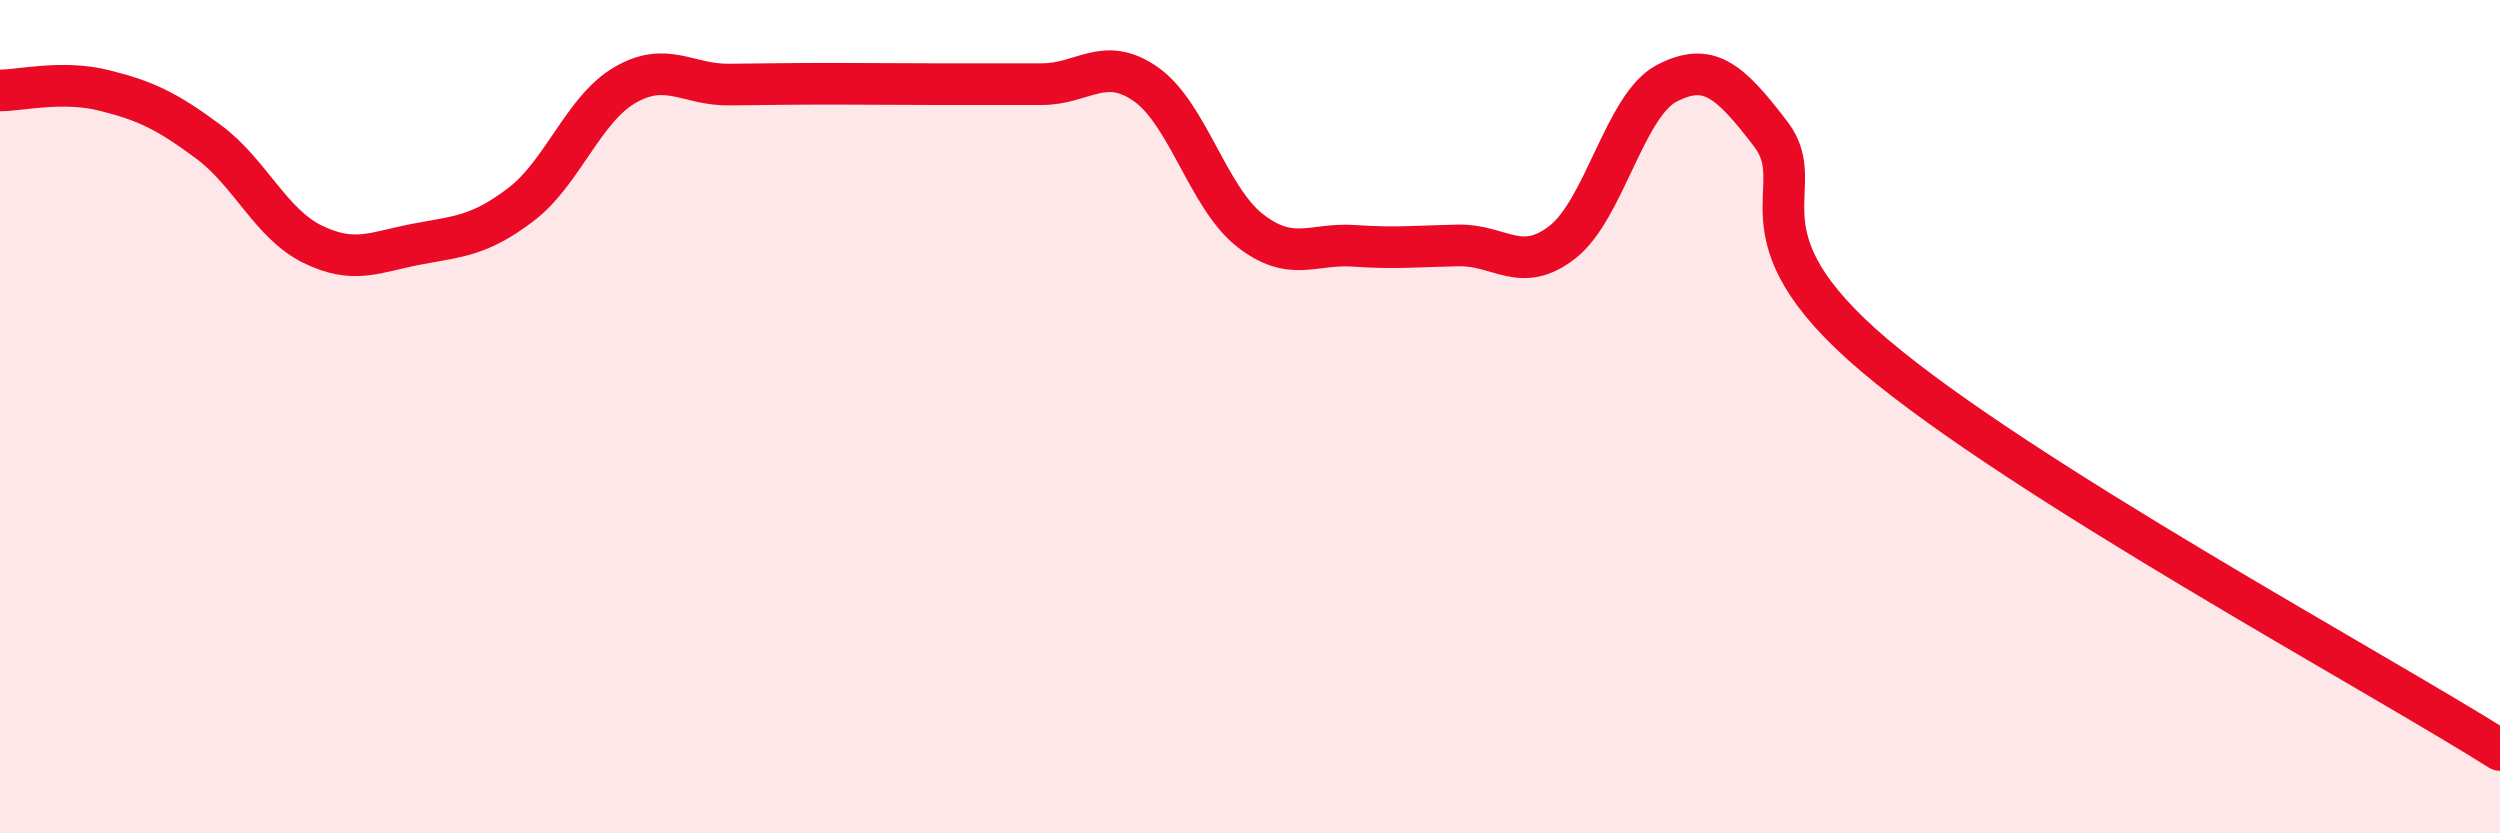 
    <svg width="60" height="20" viewBox="0 0 60 20" xmlns="http://www.w3.org/2000/svg">
      <path
        d="M 0,2.17 C 0.5,2.17 1.5,1.92 2.5,2.17 C 3.5,2.42 4,2.66 5,3.4 C 6,4.14 6.5,5.37 7.5,5.86 C 8.5,6.35 9,6.05 10,5.86 C 11,5.67 11.5,5.67 12.5,4.91 C 13.5,4.15 14,2.62 15,2.04 C 16,1.46 16.5,2.04 17.5,2.03 C 18.5,2.02 19,2.01 20,2.01 C 21,2.01 21.5,2.02 22.5,2.02 C 23.5,2.02 24,2.02 25,2.02 C 26,2.02 26.5,1.32 27.5,2.02 C 28.5,2.72 29,4.75 30,5.53 C 31,6.31 31.5,5.83 32.5,5.9 C 33.5,5.97 34,5.91 35,5.89 C 36,5.87 36.5,6.59 37.5,5.81 C 38.5,5.03 39,2.52 40,2 C 41,1.48 41.5,1.91 42.5,3.22 C 43.5,4.53 41.5,5.58 45,8.54 C 48.5,11.5 57,16.11 60,18L60 20L0 20Z"
        fill="#EB0A25"
        opacity="0.1"
        stroke-linecap="round"
        stroke-linejoin="round"
      />
      <path
        d="M 0,2.17 C 0.5,2.17 1.5,1.92 2.5,2.17 C 3.5,2.42 4,2.66 5,3.4 C 6,4.14 6.5,5.37 7.5,5.86 C 8.5,6.35 9,6.05 10,5.86 C 11,5.67 11.5,5.67 12.5,4.91 C 13.5,4.15 14,2.62 15,2.04 C 16,1.46 16.5,2.04 17.5,2.03 C 18.5,2.02 19,2.01 20,2.01 C 21,2.01 21.5,2.02 22.5,2.02 C 23.5,2.02 24,2.02 25,2.02 C 26,2.02 26.5,1.32 27.5,2.02 C 28.5,2.72 29,4.75 30,5.53 C 31,6.31 31.5,5.83 32.5,5.9 C 33.5,5.97 34,5.91 35,5.89 C 36,5.87 36.5,6.59 37.5,5.81 C 38.5,5.03 39,2.52 40,2 C 41,1.48 41.5,1.91 42.5,3.22 C 43.5,4.53 41.5,5.58 45,8.54 C 48.5,11.5 57,16.11 60,18"
        stroke="#EB0A25"
        stroke-width="1"
        fill="none"
        stroke-linecap="round"
        stroke-linejoin="round"
      />
    </svg>
  